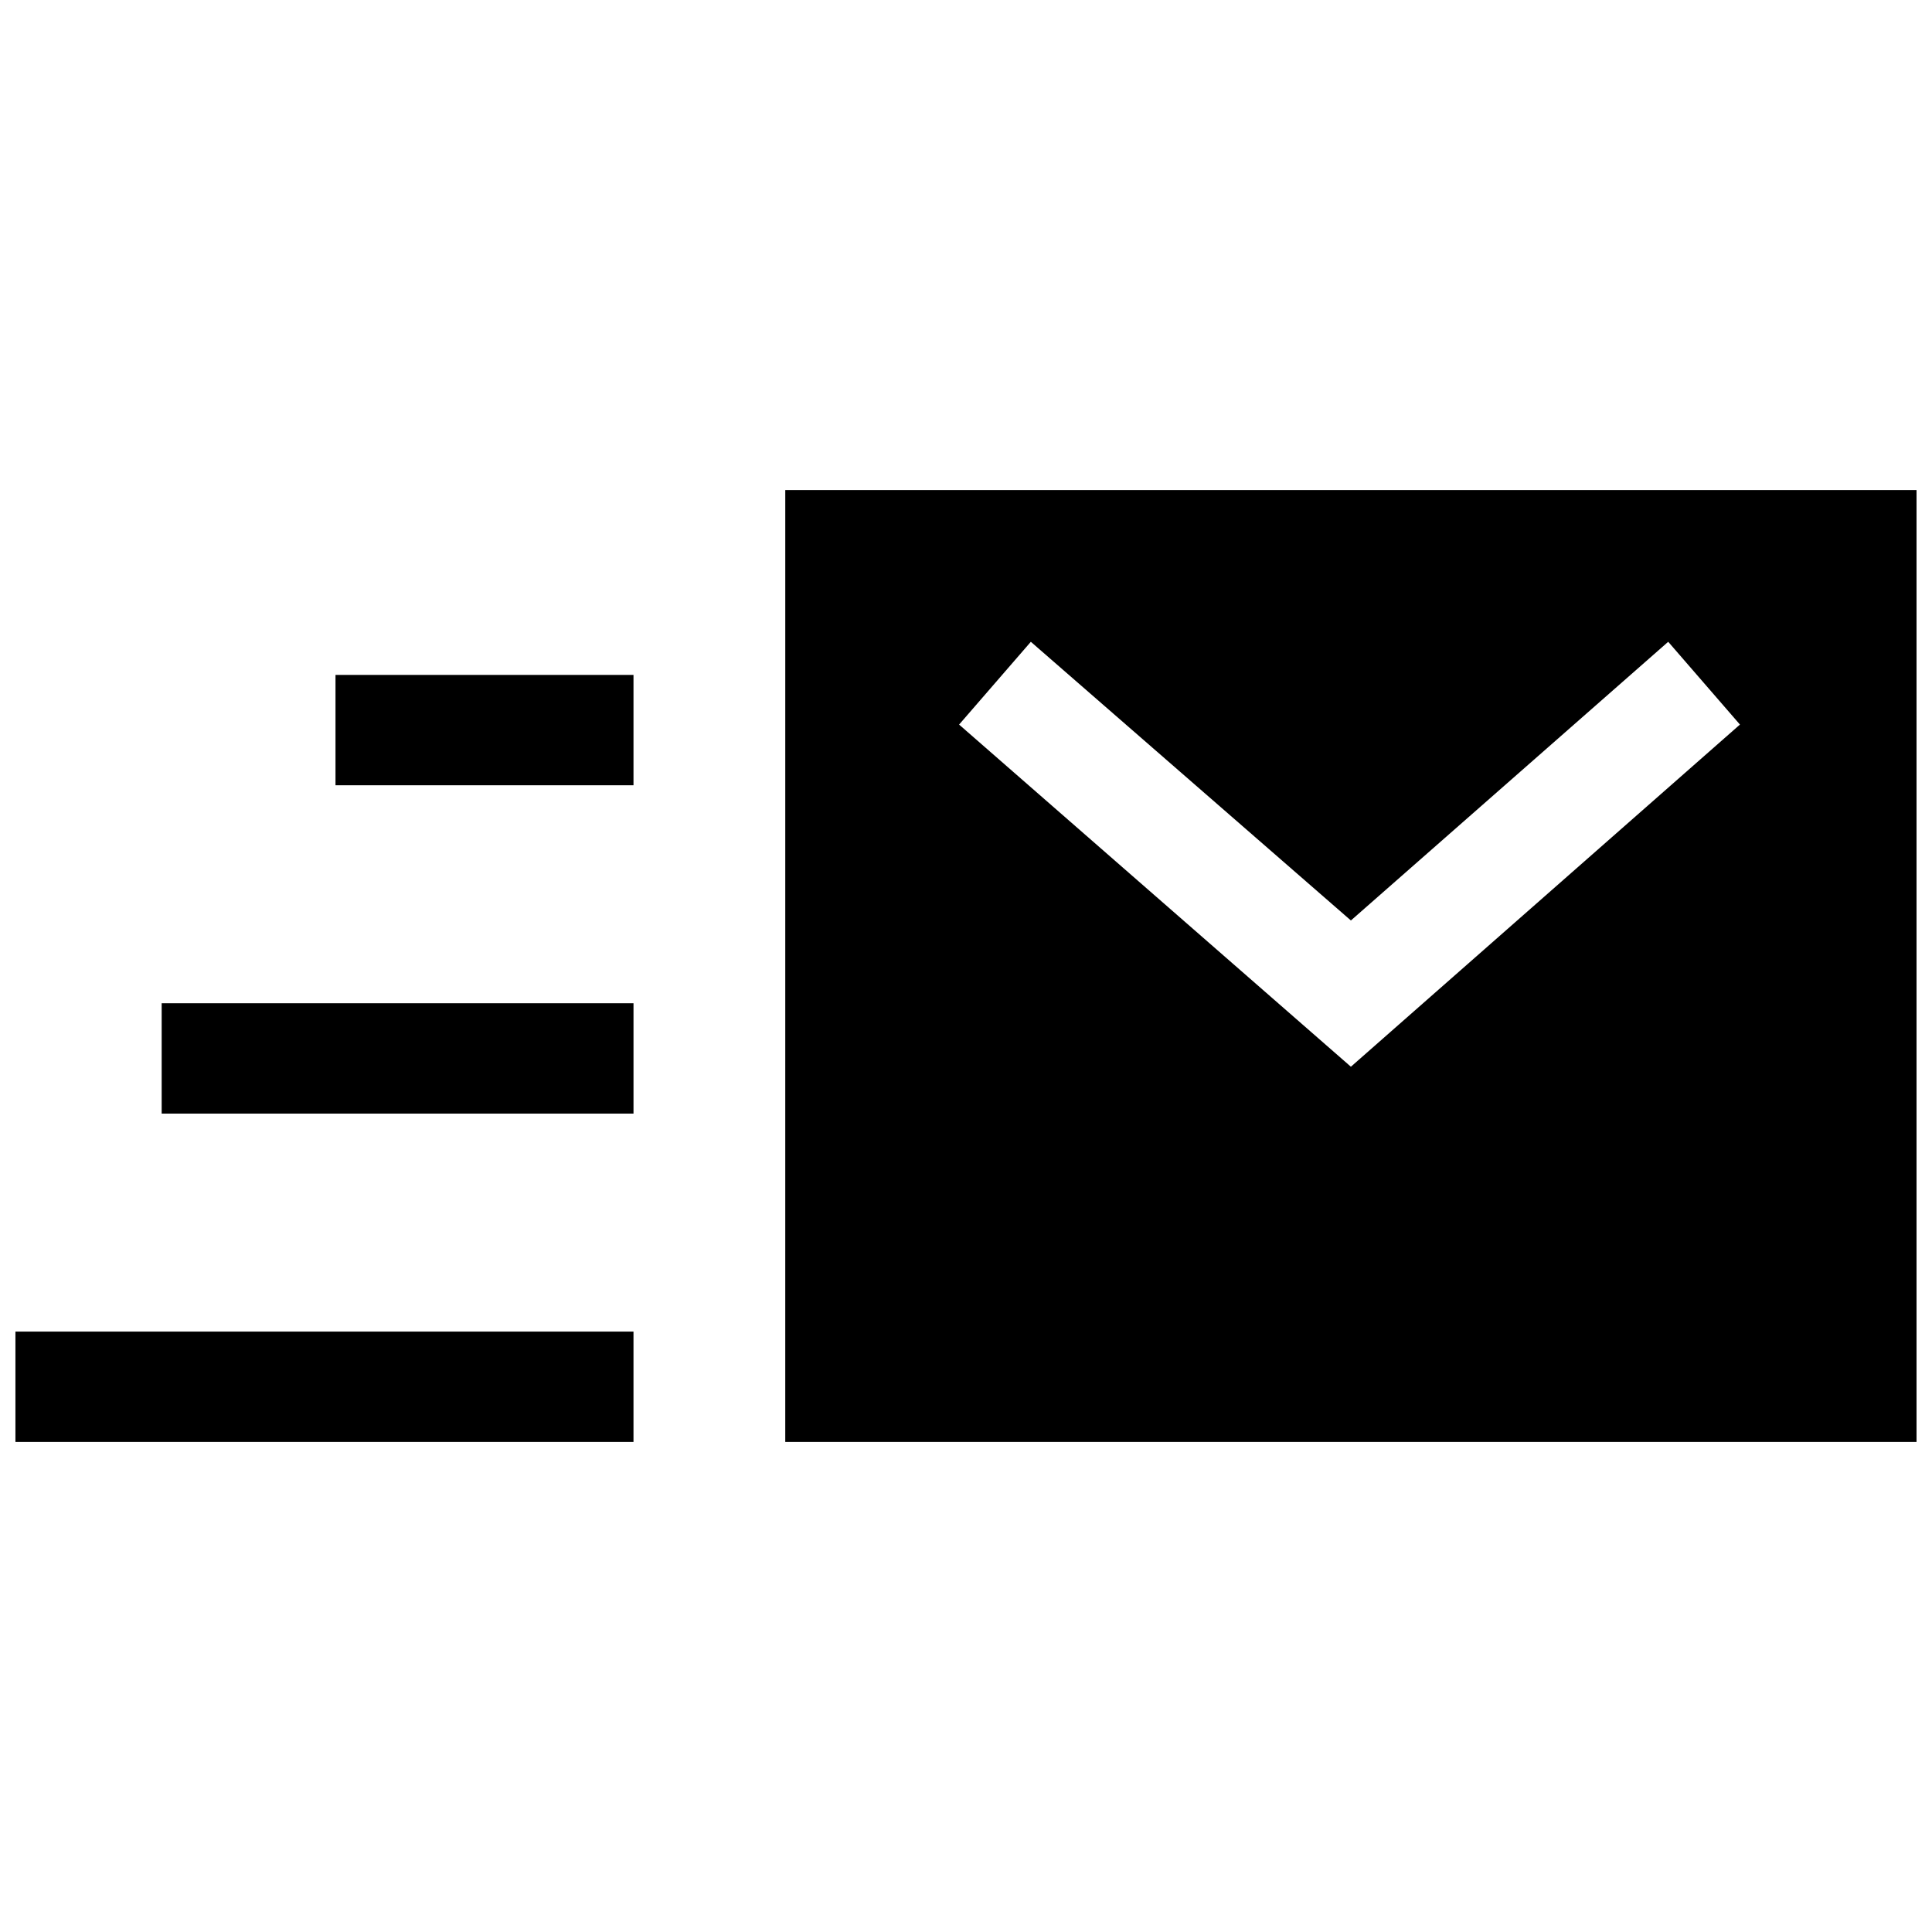 <?xml version="1.0" encoding="UTF-8"?>
<!-- Uploaded to: ICON Repo, www.iconrepo.com, Generator: ICON Repo Mixer Tools -->
<svg width="800px" height="800px" version="1.1" viewBox="144 144 512 512" xmlns="http://www.w3.org/2000/svg">
 <defs>
  <clipPath id="a">
   <path d="m148.09 273h503.81v254h-503.81z"/>
  </clipPath>
 </defs>
 <g clip-path="url(#a)">
  <path d="m232.91 322.86h78.973v29.25h-78.973zm-46.066 116.26h125.04v-29.25l-125.04 0.004zm-38.754 87.016h163.79v-29.25l-163.79 0.004zm503.81-252.27v252.27h-299.8l0.004-252.27zm-46.797 62.152-19.012-21.938-84.09 73.855-84.82-73.852-19.012 21.938 103.83 90.672z"/>
 </g>
</svg>